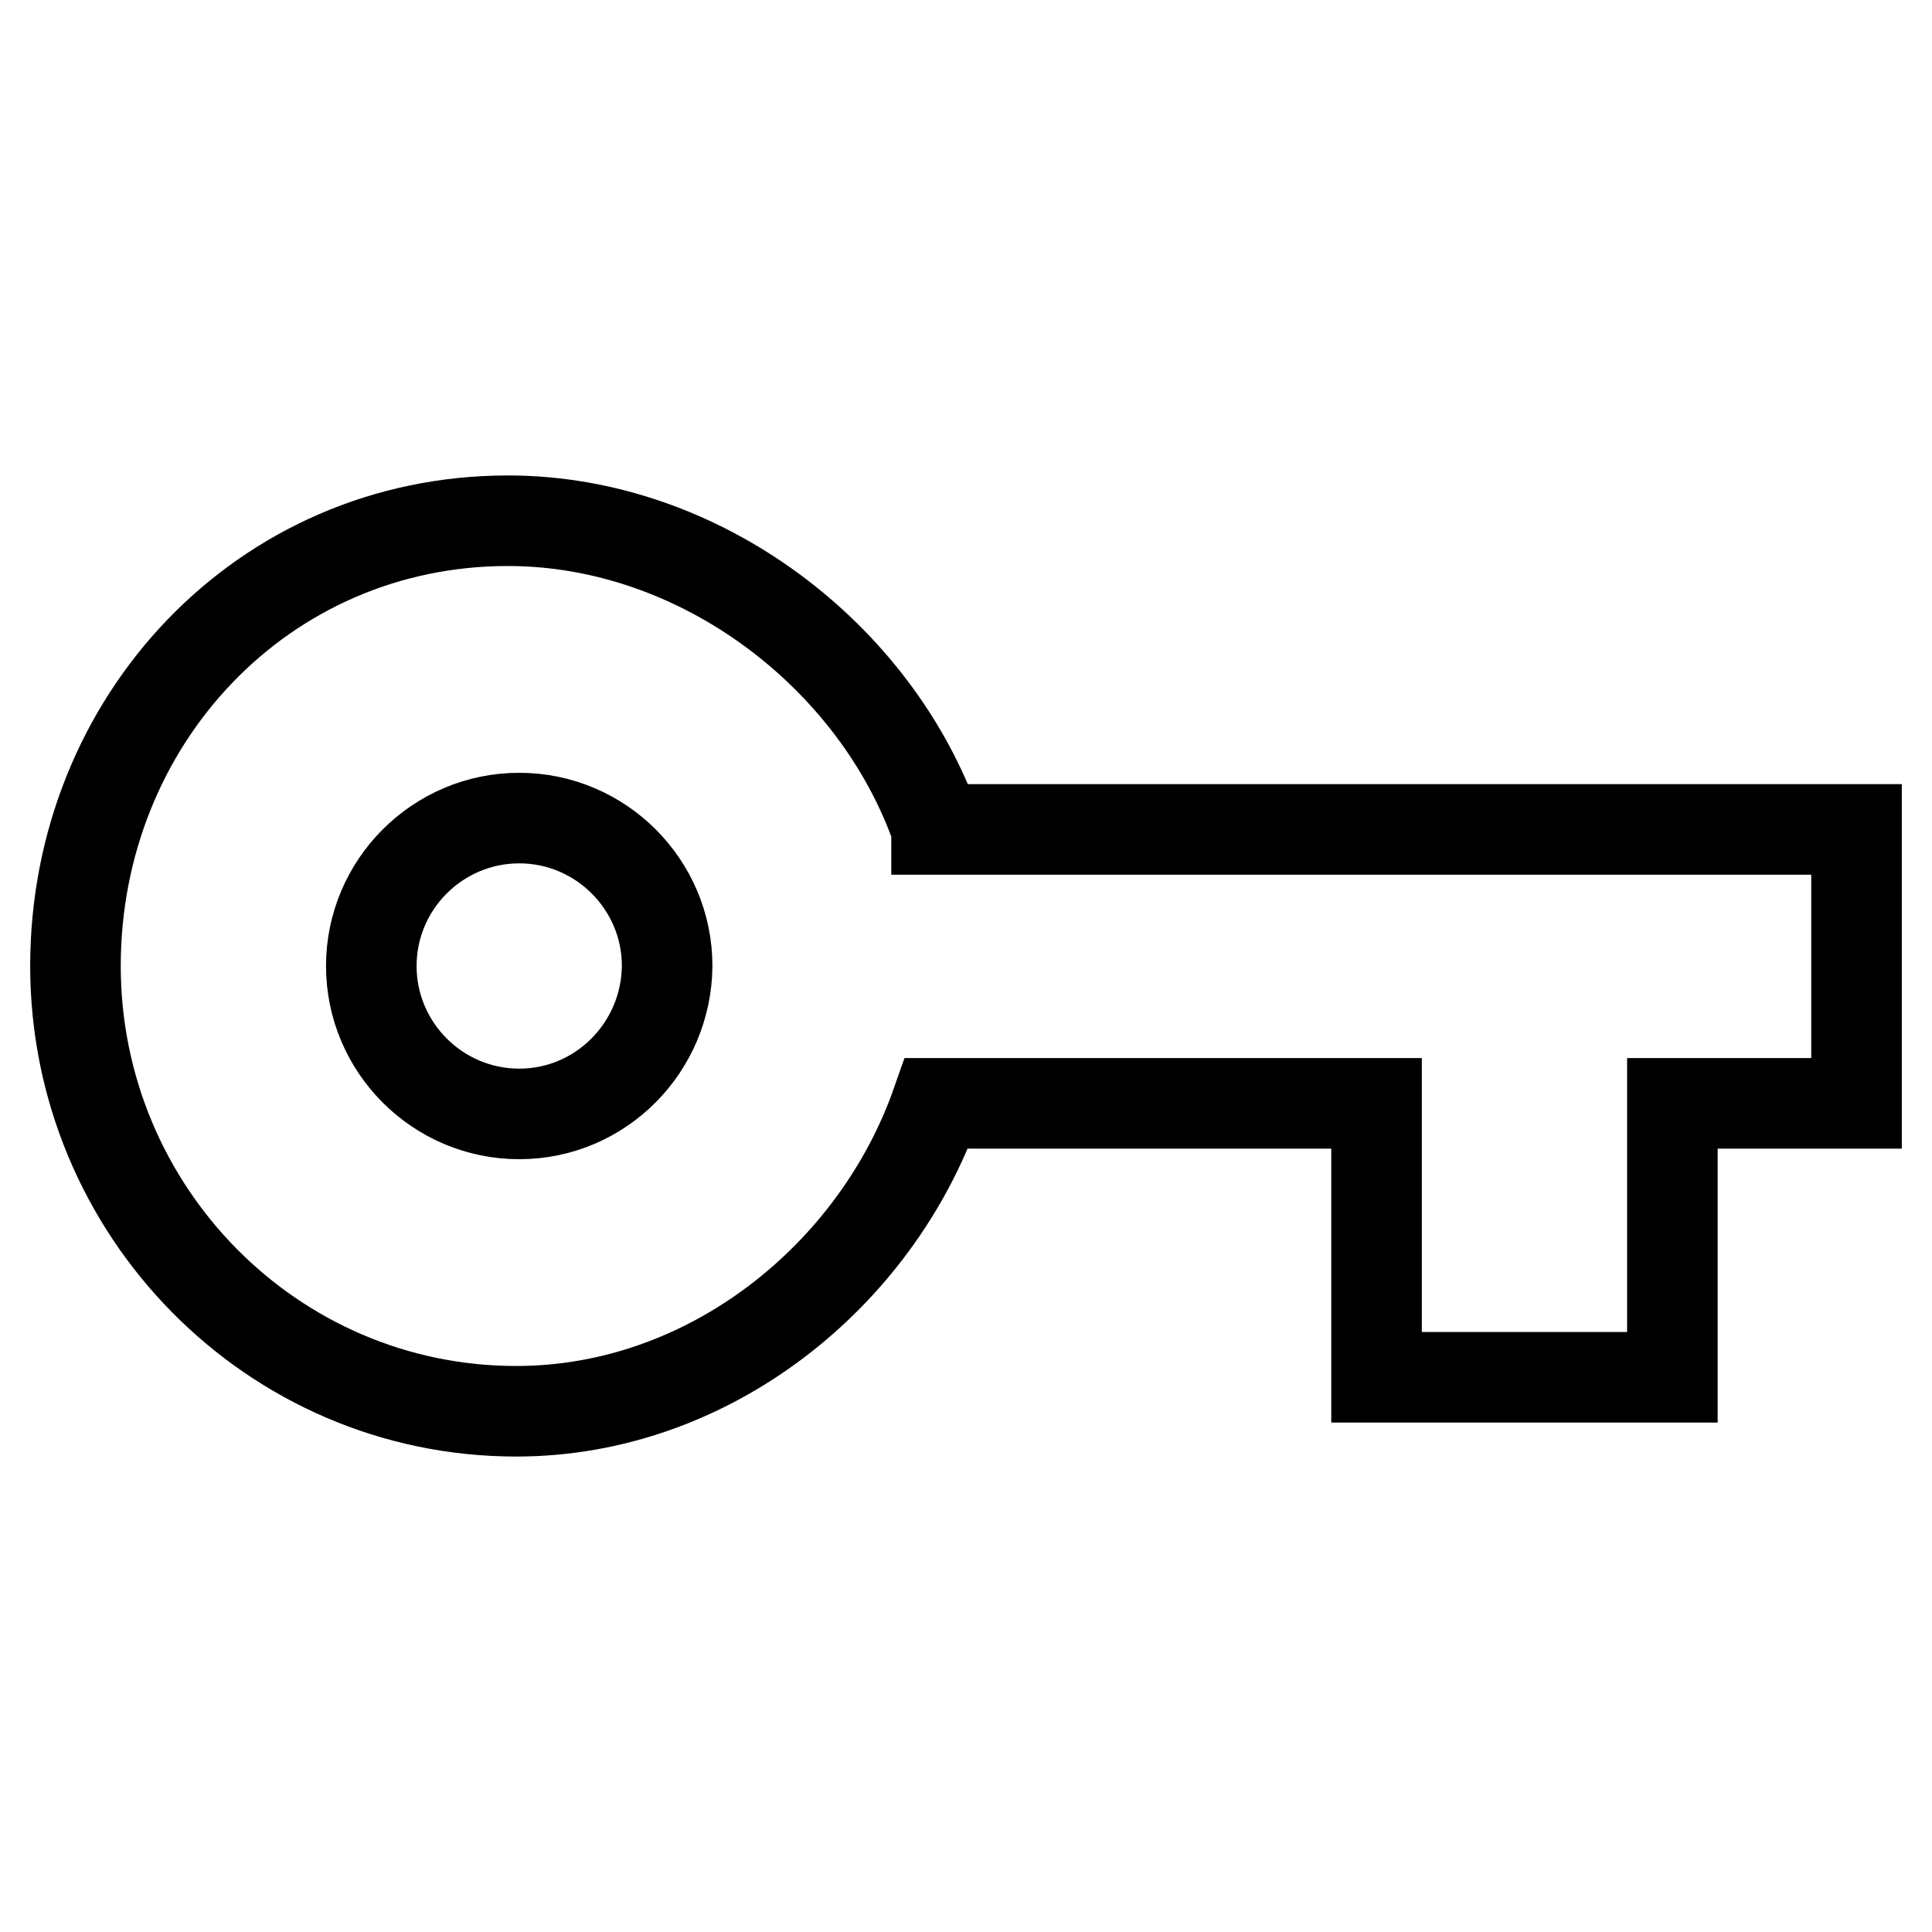<?xml version="1.0" encoding="utf-8"?>
<!-- Svg Vector Icons : http://www.onlinewebfonts.com/icon -->
<!DOCTYPE svg PUBLIC "-//W3C//DTD SVG 1.1//EN" "http://www.w3.org/Graphics/SVG/1.1/DTD/svg11.dtd">
<svg version="1.1" xmlns="http://www.w3.org/2000/svg" xmlns:xlink="http://www.w3.org/1999/xlink" x="0px" y="0px" viewBox="0 0 256 256" enable-background="new 0 0 256 256" xml:space="preserve">
<g> <path stroke-width="12" fill-opacity="0" stroke="#000000"  d="M124.1,109.8C116.1,87,92.9,69,67.3,69C34.8,69,10,95.5,10,128c0,32.4,26,59,58.4,59 c25.6,0,47.7-18,55.7-40.8h58.3v36.3h39.2v-36.3H246v-36.3H124.1z M68.8,147.6c-10.8,0-19.6-8.8-19.6-19.6 c0-10.8,8.8-19.6,19.6-19.6s19.6,8.8,19.6,19.6C88.3,138.8,79.6,147.6,68.8,147.6z"/></g>
</svg>